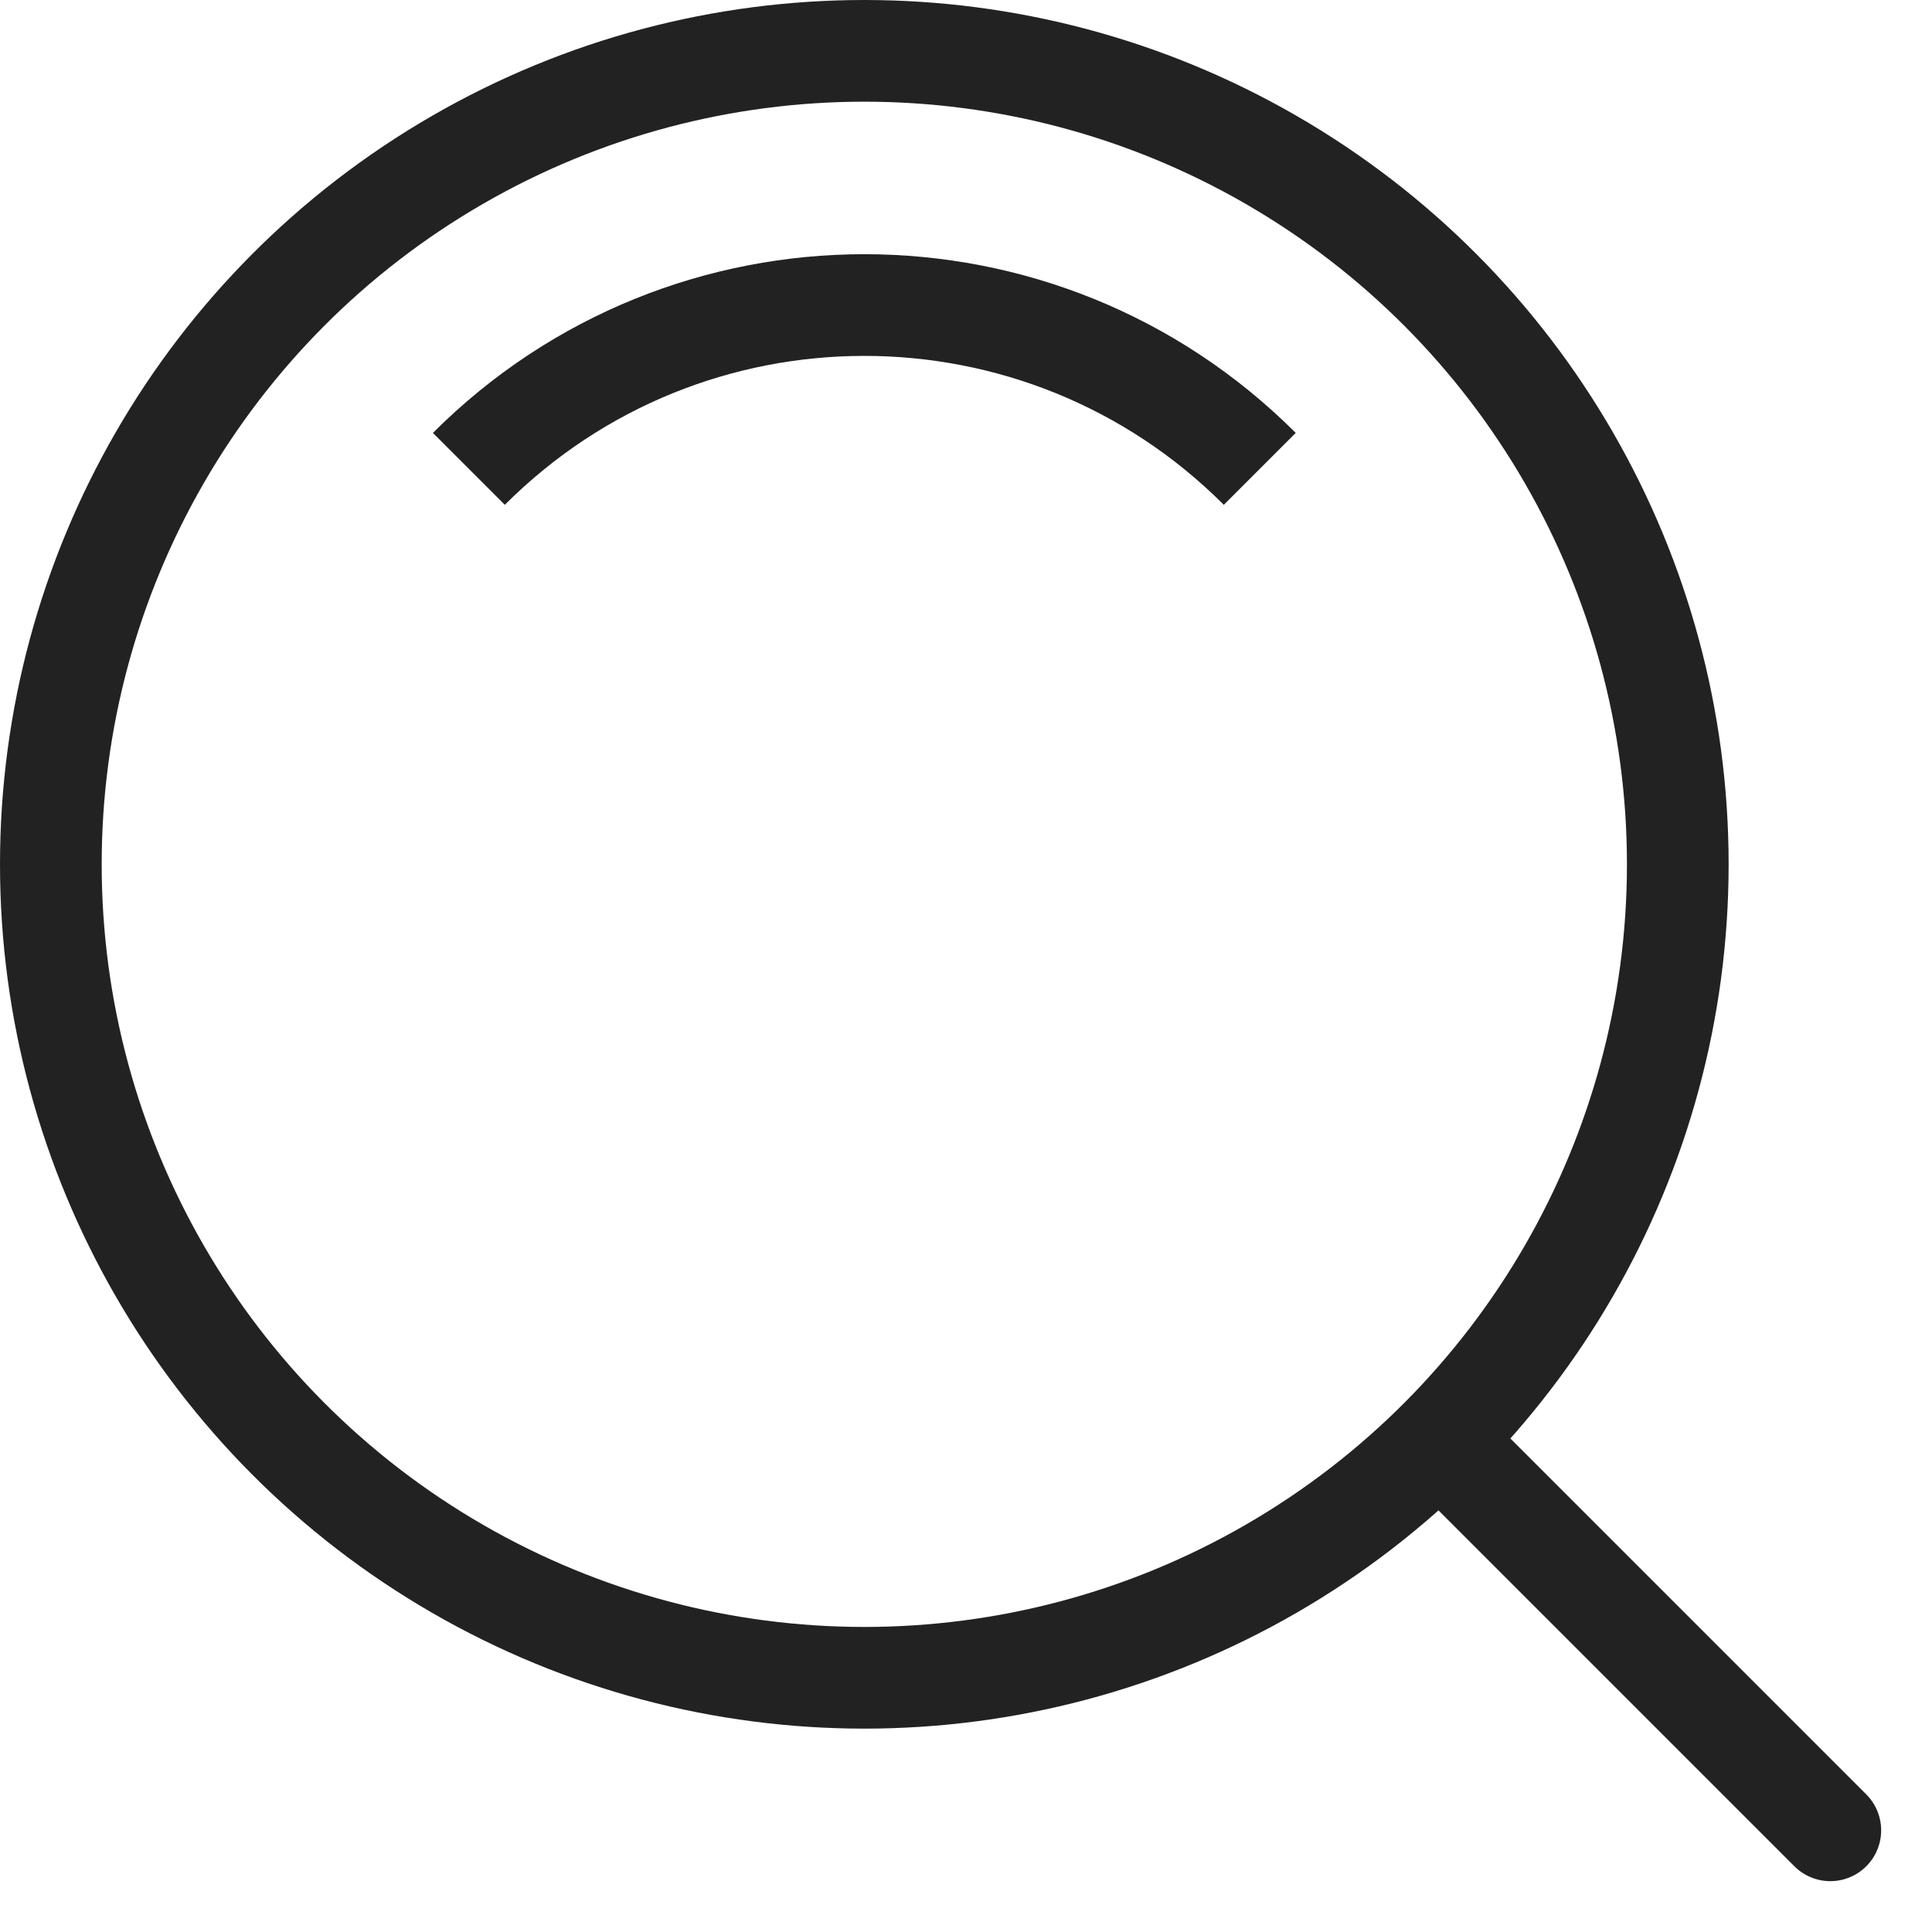 <svg fill="none" height="19" viewBox="0 0 19 19" width="19" xmlns="http://www.w3.org/2000/svg"><g stroke="#222"><circle cx="8.5" cy="8.5" r="8"/><path d="m12.389 4.611c-2.148-2.148-5.63-2.148-7.778 0"/><path d="m18 18-3.5-3.5" stroke-linecap="round"/></g></svg>